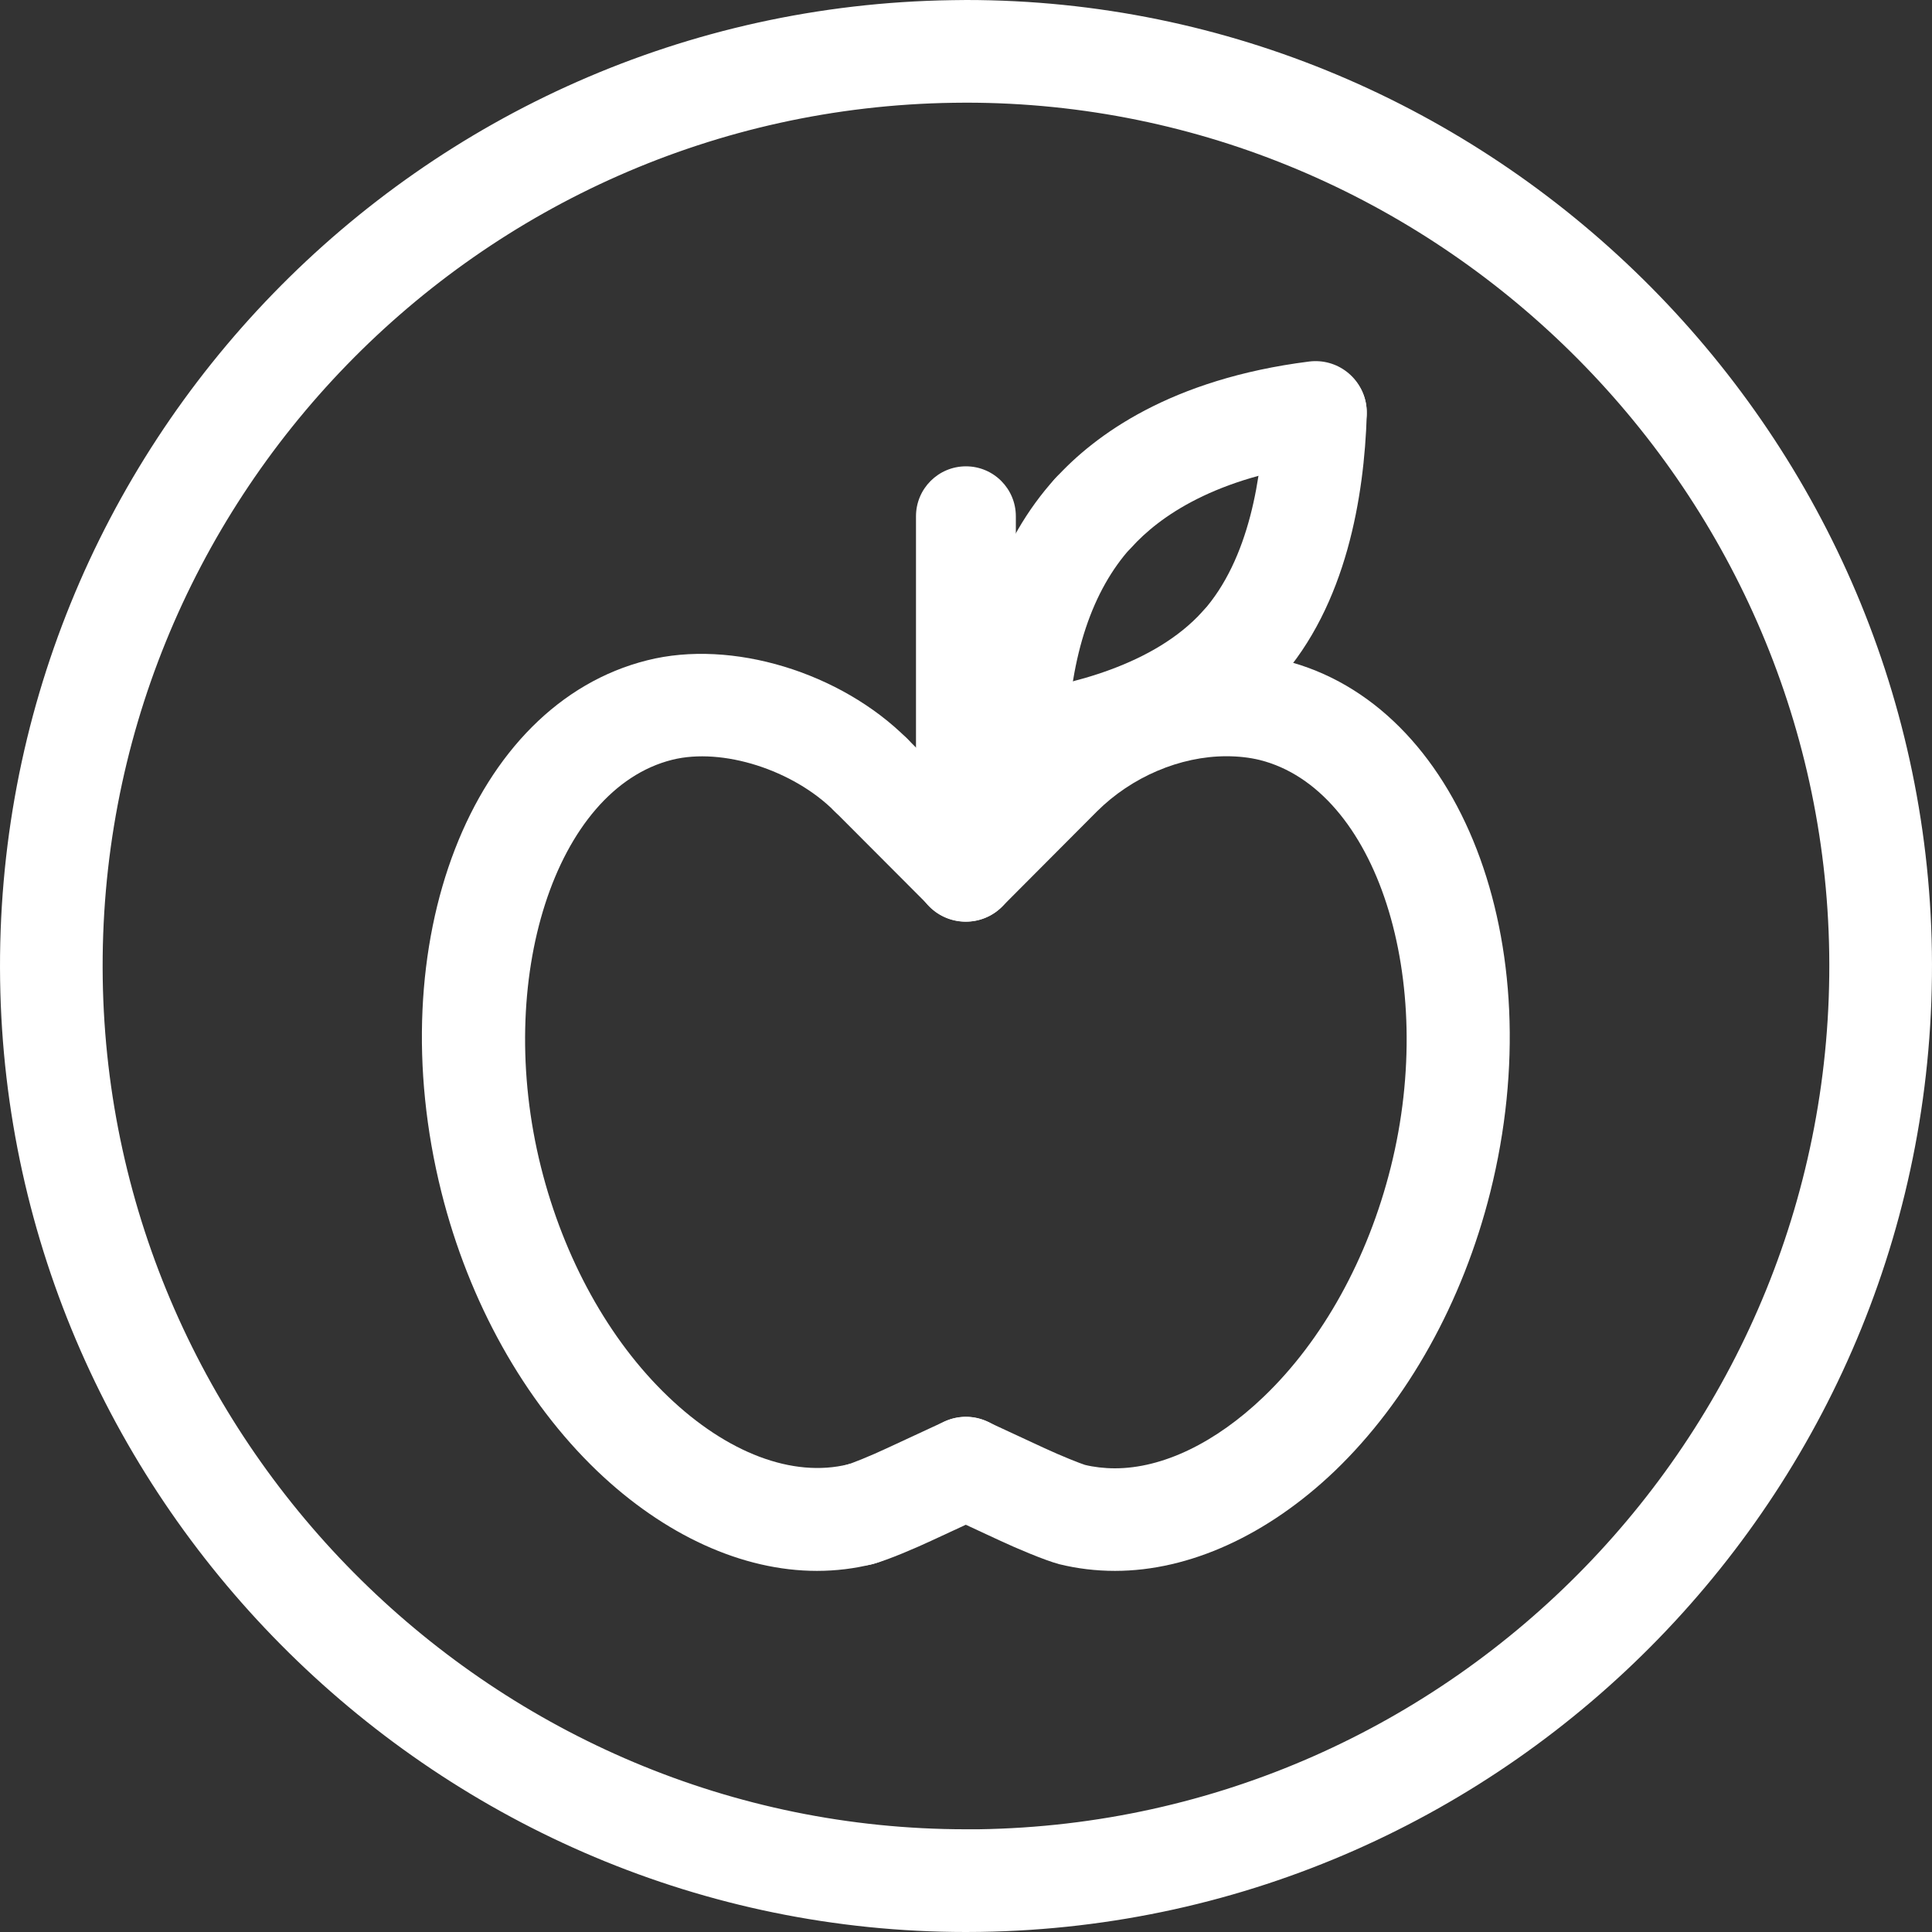 <?xml version="1.0" encoding="utf-8"?>
<!-- Generator: Adobe Illustrator 16.0.0, SVG Export Plug-In . SVG Version: 6.00 Build 0)  -->
<!DOCTYPE svg PUBLIC "-//W3C//DTD SVG 1.1//EN" "http://www.w3.org/Graphics/SVG/1.1/DTD/svg11.dtd">
<svg version="1.1" id="Layer_1" xmlns="http://www.w3.org/2000/svg" xmlns:xlink="http://www.w3.org/1999/xlink" x="0px" y="0px"
	 width="35px" height="35px" viewBox="0 0 35 35" enable-background="new 0 0 35 35" xml:space="preserve">
<rect x="0" y="0" width="35" height="35" fill="#333333" stroke="none"/>
<g id="Layer_2" display="none">
	<rect x="-114" y="-585" display="inline" fill="#00FF00" width="173" height="936"/>
</g>
<g id="Layer_3">
</g>
<g>
	<g>
		<path fill="#FFFFFF" d="M17.497,35C7.99,34.999,0.141,27.264,0.002,17.756C-0.139,8.108,7.596,0.144,17.244,0.003L17.504,0
			c9.507,0,17.354,7.736,17.494,17.243c0.14,9.647-7.595,17.612-17.242,17.755L17.497,35z M17.503,1.86L17.27,1.862
			C8.648,1.988,1.735,9.105,1.861,17.728C1.986,26.225,9,33.139,17.497,33.139h0.231c8.621-0.128,15.535-7.246,15.41-15.869
			C33.013,8.773,25.998,1.86,17.503,1.86z"/>
	</g>
	<g>
		<g>
			<g>
				<g>
					<path fill="#FFFFFF" d="M14.799,28.458c-1.349,0-2.764-0.646-3.984-1.813c-1.318-1.264-2.32-3.057-2.819-5.05
						c-1.13-4.515,0.543-8.836,3.729-9.633c1.533-0.388,3.508,0.219,4.709,1.42c0.363,0.364,0.363,0.953,0,1.315
						c-0.363,0.363-0.953,0.363-1.315,0c-0.747-0.748-2.029-1.16-2.941-0.933c-2.118,0.53-3.229,3.979-2.378,7.378
						c0.415,1.656,1.233,3.135,2.302,4.157c1.066,1.022,2.258,1.476,3.262,1.229c0.498-0.124,1.003,0.181,1.126,0.68
						c0.124,0.498-0.181,1.002-0.68,1.126C15.482,28.417,15.142,28.458,14.799,28.458z"/>
				</g>
				<g>
					<path fill="#FFFFFF" d="M20.199,28.458c-0.343,0-0.685-0.041-1.013-0.122c-0.266-0.072-0.773-0.288-1.057-0.42l-1.023-0.475
						c-0.466-0.215-0.668-0.77-0.453-1.234c0.216-0.466,0.77-0.667,1.235-0.452l1.026,0.476c0.316,0.147,0.66,0.282,0.741,0.307
						c0.159,0.039,0.35,0.062,0.542,0.062c0.865,0,1.824-0.461,2.697-1.298c1.069-1.024,1.887-2.502,2.301-4.157
						c0.852-3.4-0.26-6.848-2.374-7.377c-0.185-0.045-0.388-0.068-0.603-0.068c-0.84,0-1.718,0.374-2.347,1.001l-1.718,1.724
						c-0.362,0.363-0.952,0.363-1.315,0.002c-0.364-0.363-0.365-0.951-0.002-1.315l1.72-1.726c1.241-1.237,3.184-1.802,4.713-1.421
						c3.187,0.797,4.858,5.118,3.729,9.632c-0.499,1.991-1.499,3.785-2.817,5.051C22.963,27.812,21.547,28.458,20.199,28.458z"/>
				</g>
				<g>
					<path fill="#FFFFFF" d="M15.587,28.363c-0.411,0-0.787-0.274-0.898-0.69c-0.133-0.496,0.162-1.006,0.658-1.139
						c0.076-0.021,0.417-0.155,0.733-0.304l1.028-0.477c0.466-0.216,1.018-0.014,1.235,0.452s0.014,1.021-0.453,1.235l-1.025,0.475
						c-0.263,0.123-0.78,0.346-1.037,0.414C15.748,28.354,15.667,28.363,15.587,28.363z"/>
				</g>
				<g>
					<path fill="#FFFFFF" d="M17.499,16.695c-0.239,0-0.477-0.091-0.658-0.273l-1.722-1.726c-0.363-0.363-0.362-0.952,0.001-1.314
						c0.364-0.364,0.952-0.363,1.315,0.001l1.722,1.726c0.361,0.363,0.361,0.952-0.002,1.315
						C17.974,16.604,17.737,16.695,17.499,16.695z"/>
				</g>
			</g>
			<g>
				<path fill="#FFFFFF" d="M17.499,15.689c-0.5,0-0.905-0.405-0.905-0.905V9.353c0-0.5,0.405-0.905,0.905-0.905
					s0.904,0.405,0.904,0.905v5.431C18.403,15.284,17.999,15.689,17.499,15.689z"/>
			</g>
		</g>
		<g>
			<g>
				<path fill="#FFFFFF" d="M18.405,14.417c-0.014,0-0.025-0.001-0.037-0.001c-0.513-0.021-0.913-0.452-0.893-0.966l0.004-0.127
					c0.08-1.982,0.629-3.541,1.633-4.652c0.346-0.382,0.936-0.41,1.313-0.066c0.382,0.345,0.411,0.933,0.066,1.313
					c-0.705,0.78-1.095,1.944-1.155,3.461l-0.004,0.144C19.313,14.023,18.901,14.417,18.405,14.417z"/>
			</g>
			<g>
				<path fill="#FFFFFF" d="M22.474,12.634c-0.223,0-0.445-0.078-0.623-0.238c-0.381-0.344-0.412-0.932-0.068-1.313
					c0.857-0.953,1.08-2.477,1.117-3.586c0.016-0.503,0.429-0.928,0.93-0.928c0.005,0,0.01,0,0.014,0.001
					c0.508,0.008,0.916,0.395,0.916,0.901v0.055c-0.047,1.448-0.359,3.429-1.594,4.8C22.979,12.53,22.728,12.634,22.474,12.634z"/>
			</g>
			<g>
				<path fill="#FFFFFF" d="M18.403,14.417c-0.46,0-0.86-0.341-0.921-0.81c-0.066-0.51,0.292-0.977,0.801-1.043
					c1.116-0.146,2.629-0.522,3.501-1.485c0.344-0.38,0.934-0.408,1.312-0.064c0.381,0.345,0.409,0.934,0.063,1.314
					c-1.25,1.38-3.211,1.893-4.636,2.079C18.483,14.414,18.442,14.417,18.403,14.417z"/>
			</g>
			<g>
				<path fill="#FFFFFF" d="M19.804,10.225c-0.224,0-0.447-0.079-0.625-0.241c-0.381-0.344-0.408-0.933-0.064-1.313
					c0.718-0.792,2.098-1.804,4.597-2.121c0.513-0.066,0.976,0.296,1.04,0.806c0.064,0.509-0.296,0.975-0.807,1.04
					c-1.934,0.246-2.943,0.964-3.45,1.524C20.31,10.121,20.058,10.225,19.804,10.225z"/>
			</g>
		</g>
	</g>
</g>
</svg>
